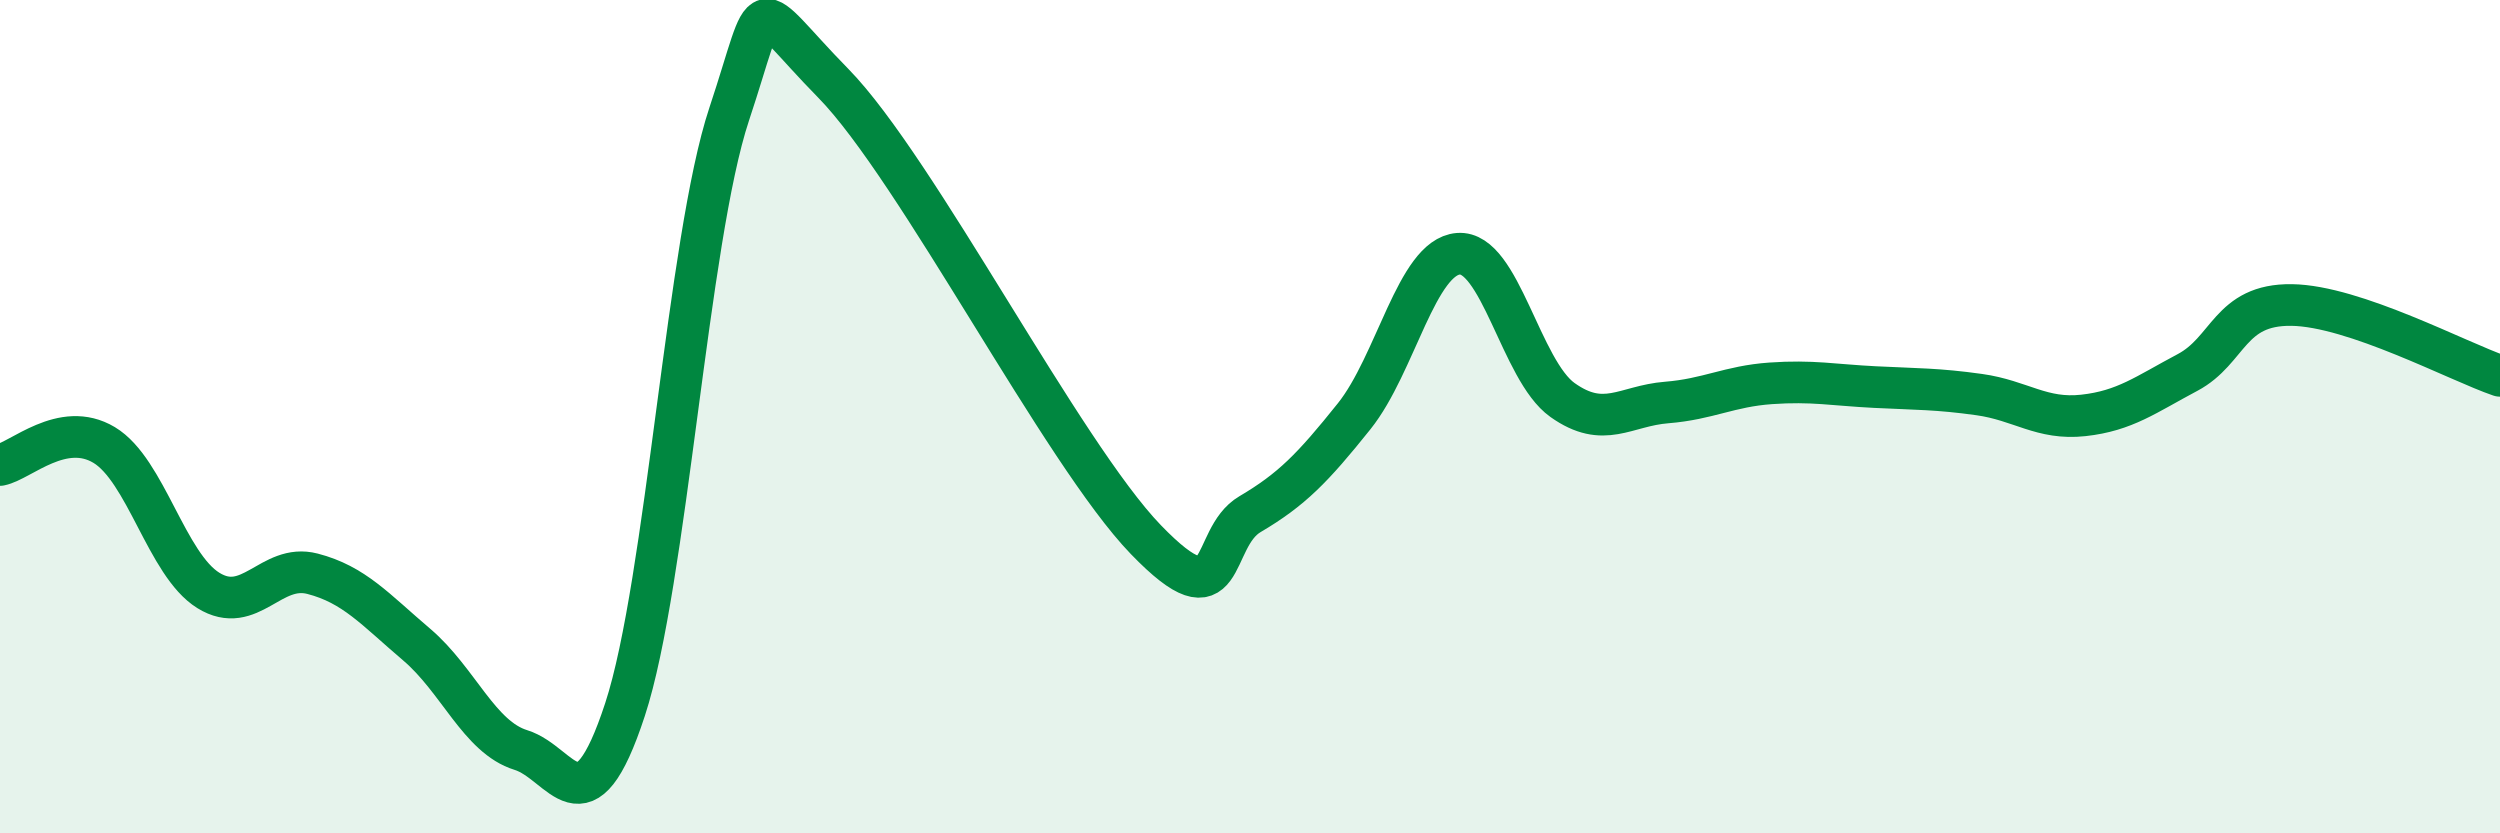 
    <svg width="60" height="20" viewBox="0 0 60 20" xmlns="http://www.w3.org/2000/svg">
      <path
        d="M 0,11.16 C 0.5,11.06 1.5,10.08 2.5,10.68 C 3.5,11.28 4,13.55 5,14.17 C 6,14.79 6.5,13.51 7.5,13.77 C 8.5,14.03 9,14.62 10,15.47 C 11,16.32 11.5,17.69 12.5,18 C 13.5,18.31 14,20.08 15,17.03 C 16,13.98 16.5,5.75 17.5,2.74 C 18.5,-0.27 18,-0.04 20,2 C 22,4.04 25.5,10.88 27.5,12.95 C 29.5,15.02 29,12.93 30,12.34 C 31,11.75 31.5,11.24 32.5,9.99 C 33.5,8.74 34,6.17 35,6.09 C 36,6.01 36.5,8.89 37.5,9.6 C 38.5,10.31 39,9.74 40,9.66 C 41,9.58 41.5,9.27 42.5,9.2 C 43.5,9.13 44,9.24 45,9.29 C 46,9.34 46.5,9.33 47.5,9.47 C 48.5,9.61 49,10.08 50,9.97 C 51,9.86 51.5,9.47 52.5,8.94 C 53.5,8.41 53.5,7.3 55,7.32 C 56.5,7.34 59,8.68 60,9.02L60 20L0 20Z"
        fill="#008740"
        opacity="0.1"
        stroke-linecap="round"
        stroke-linejoin="round"
      />
      <path
        d="M 0,11.16 C 0.5,11.06 1.5,10.08 2.5,10.68 C 3.5,11.28 4,13.55 5,14.17 C 6,14.79 6.5,13.51 7.5,13.77 C 8.5,14.03 9,14.62 10,15.47 C 11,16.32 11.5,17.69 12.5,18 C 13.5,18.31 14,20.08 15,17.03 C 16,13.98 16.5,5.75 17.5,2.74 C 18.5,-0.27 18,-0.04 20,2 C 22,4.04 25.5,10.88 27.5,12.95 C 29.5,15.02 29,12.93 30,12.34 C 31,11.75 31.5,11.24 32.5,9.99 C 33.5,8.74 34,6.17 35,6.09 C 36,6.01 36.5,8.89 37.5,9.6 C 38.5,10.31 39,9.74 40,9.66 C 41,9.58 41.5,9.27 42.5,9.2 C 43.5,9.13 44,9.24 45,9.29 C 46,9.34 46.5,9.33 47.5,9.47 C 48.5,9.61 49,10.08 50,9.97 C 51,9.86 51.5,9.47 52.5,8.94 C 53.5,8.41 53.5,7.3 55,7.32 C 56.5,7.34 59,8.68 60,9.02"
        stroke="#008740"
        stroke-width="1"
        fill="none"
        stroke-linecap="round"
        stroke-linejoin="round"
      />
    </svg>
  